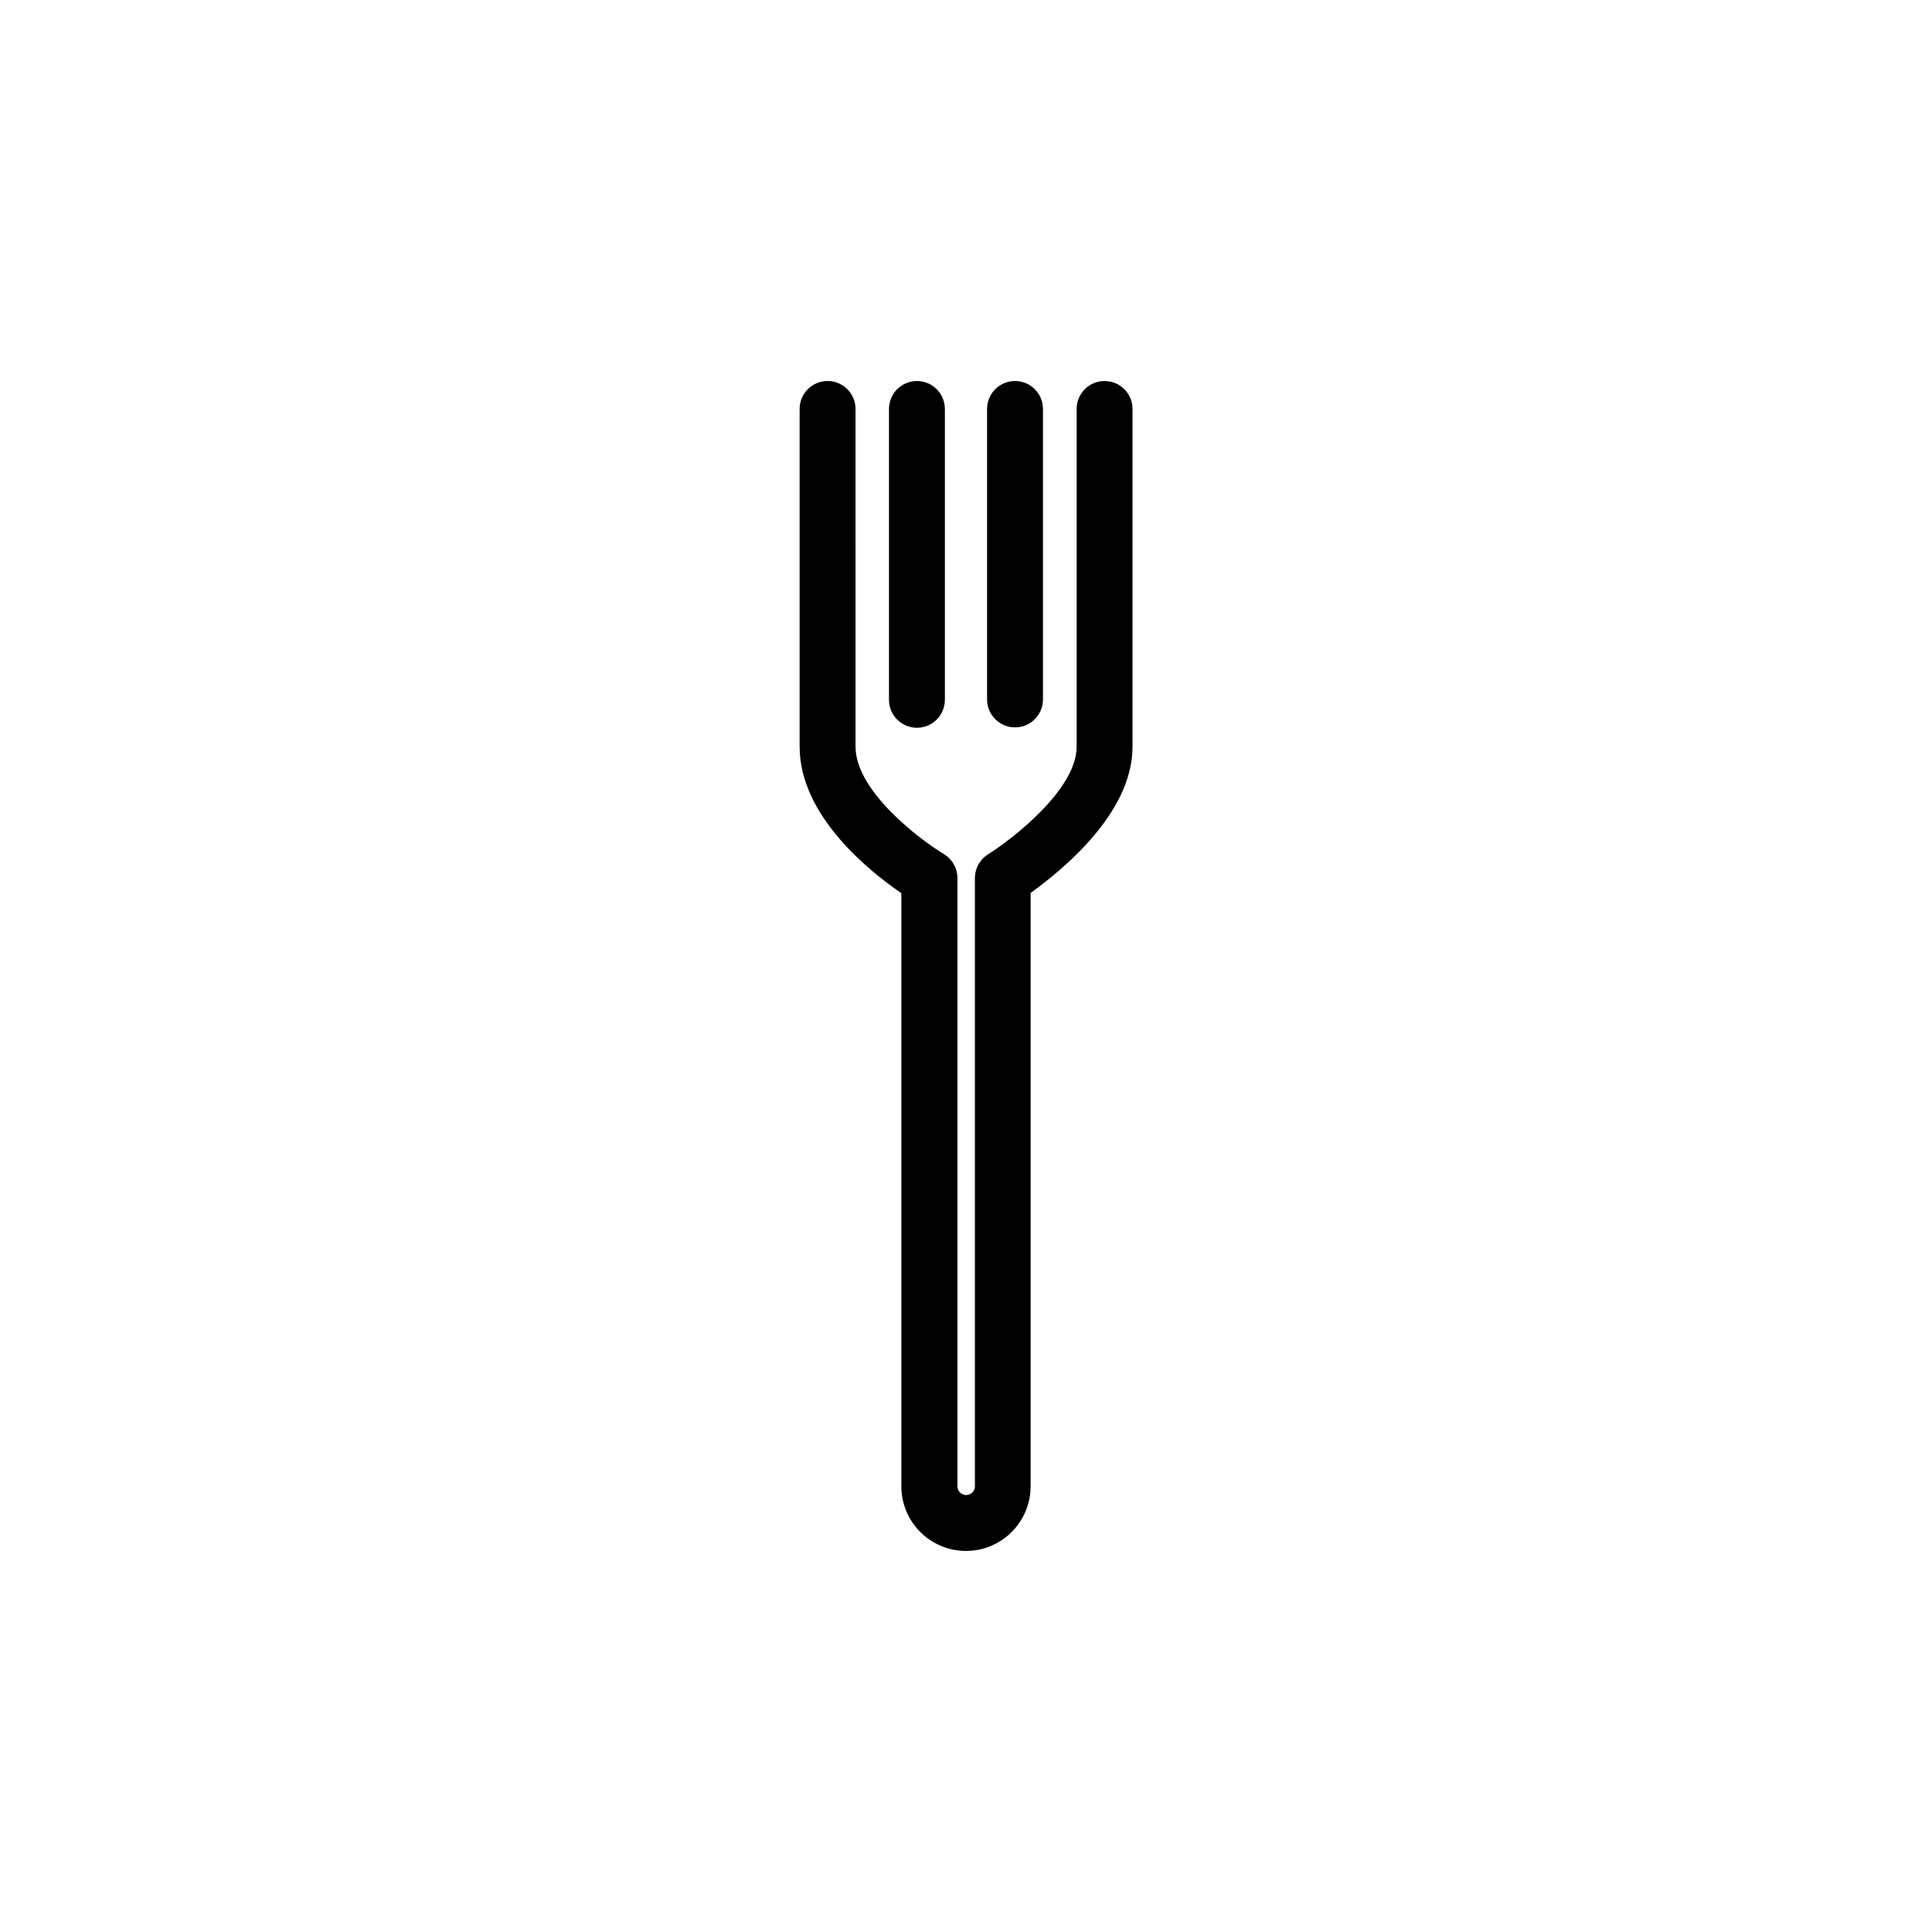 <?xml version="1.0" encoding="UTF-8"?>
<!-- Uploaded to: ICON Repo, www.iconrepo.com, Generator: ICON Repo Mixer Tools -->
<svg fill="#000000" width="800px" height="800px" version="1.1" viewBox="144 144 512 512" xmlns="http://www.w3.org/2000/svg">
 <path d="m379.59 329.46v-77.082c0-4.09 3.316-7.406 7.406-7.406s7.406 3.316 7.406 7.406v77.082c0 4.09-3.316 7.406-7.406 7.406s-7.406-3.316-7.406-7.406zm57.133-84.488c-4.09 0-7.406 3.316-7.406 7.406v89.527c0 11.438-17.383 24.688-23.426 28.465-2.191 1.344-3.523 3.727-3.527 6.297v161.22c0 1.281-1.039 2.316-2.316 2.316-1.281 0-2.32-1.035-2.32-2.316v-161.22c-0.008-2.606-1.383-5.019-3.625-6.348-6.047-3.629-23.375-16.574-23.375-28.414l-0.004-89.527c0-4.09-3.316-7.406-7.406-7.406-4.09 0-7.406 3.316-7.406 7.406v89.527c0 18.34 18.691 33.152 26.953 38.793v157.19c0 6.121 3.266 11.773 8.566 14.836 5.301 3.059 11.828 3.059 17.129 0 5.301-3.062 8.566-8.715 8.566-14.836v-157.24c8.059-5.844 27.004-20.957 27.004-38.742v-89.527c0-4.09-3.316-7.406-7.406-7.406zm-23.68 91.793c4.031-0.027 7.301-3.273 7.356-7.305v-77.082c0-4.09-3.316-7.406-7.406-7.406s-7.406 3.316-7.406 7.406v77.082c0.055 4.051 3.356 7.305 7.406 7.305z"/>
</svg>